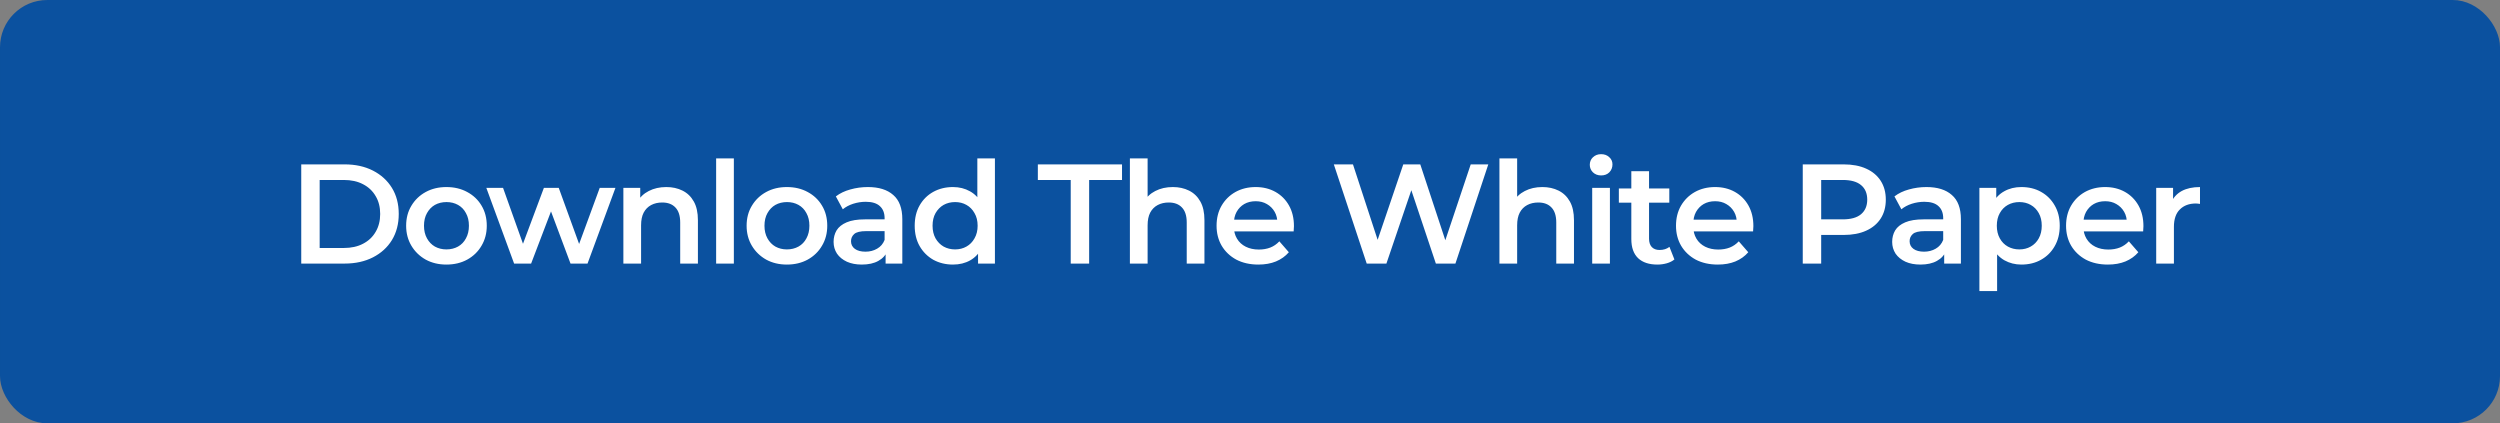 <svg width="313" height="53" viewBox="0 0 313 53" fill="none" xmlns="http://www.w3.org/2000/svg">
<rect x="0" y="0" width="313" height="53" fill="#808080" stroke="none"/>
<rect x="0.37" y="0.37" width="312.261" height="52.261" rx="5.545" fill="#0B519F" stroke="#0B519F" stroke-width="0.739"/>
<path d="M37.716 33V20.58H43.145C44.493 20.58 45.676 20.84 46.694 21.36C47.711 21.881 48.504 22.602 49.071 23.525C49.639 24.448 49.923 25.536 49.923 26.79C49.923 28.032 49.639 29.12 49.071 30.055C48.504 30.977 47.711 31.699 46.694 32.219C45.676 32.74 44.493 33 43.145 33H37.716ZM40.022 31.048H43.039C43.973 31.048 44.777 30.871 45.452 30.516C46.138 30.161 46.664 29.664 47.031 29.026C47.409 28.387 47.599 27.642 47.599 26.79C47.599 25.926 47.409 25.181 47.031 24.554C46.664 23.916 46.138 23.419 45.452 23.064C44.777 22.709 43.973 22.532 43.039 22.532H40.022V31.048ZM55.888 33.124C54.918 33.124 54.054 32.917 53.297 32.503C52.54 32.077 51.943 31.498 51.505 30.764C51.068 30.031 50.849 29.197 50.849 28.263C50.849 27.316 51.068 26.482 51.505 25.761C51.943 25.027 52.54 24.454 53.297 24.04C54.054 23.626 54.918 23.419 55.888 23.419C56.87 23.419 57.739 23.626 58.496 24.04C59.265 24.454 59.862 25.021 60.288 25.743C60.726 26.465 60.944 27.304 60.944 28.263C60.944 29.197 60.726 30.031 60.288 30.764C59.862 31.498 59.265 32.077 58.496 32.503C57.739 32.917 56.87 33.124 55.888 33.124ZM55.888 31.226C56.432 31.226 56.917 31.107 57.343 30.871C57.769 30.634 58.1 30.291 58.336 29.842C58.585 29.392 58.709 28.866 58.709 28.263C58.709 27.648 58.585 27.121 58.336 26.683C58.1 26.234 57.769 25.891 57.343 25.654C56.917 25.418 56.438 25.299 55.905 25.299C55.361 25.299 54.876 25.418 54.45 25.654C54.036 25.891 53.705 26.234 53.457 26.683C53.209 27.121 53.084 27.648 53.084 28.263C53.084 28.866 53.209 29.392 53.457 29.842C53.705 30.291 54.036 30.634 54.45 30.871C54.876 31.107 55.355 31.226 55.888 31.226ZM64.367 33L60.889 23.525H62.983L65.964 31.882H64.97L68.093 23.525H69.956L72.99 31.882H72.014L75.084 23.525H77.053L73.558 33H71.429L68.661 25.601H69.317L66.496 33H64.367ZM83.422 23.419C84.179 23.419 84.853 23.567 85.445 23.862C86.048 24.158 86.521 24.613 86.864 25.229C87.207 25.832 87.379 26.613 87.379 27.571V33H85.161V27.855C85.161 27.015 84.96 26.388 84.558 25.974C84.167 25.56 83.617 25.353 82.907 25.353C82.387 25.353 81.926 25.459 81.523 25.672C81.121 25.885 80.808 26.204 80.583 26.63C80.37 27.044 80.264 27.571 80.264 28.209V33H78.046V23.525H80.157V26.08L79.785 25.299C80.116 24.696 80.595 24.235 81.222 23.916C81.861 23.584 82.594 23.419 83.422 23.419ZM89.66 33V19.835H91.878V33H89.66ZM98.515 33.124C97.545 33.124 96.681 32.917 95.924 32.503C95.168 32.077 94.57 31.498 94.132 30.764C93.695 30.031 93.476 29.197 93.476 28.263C93.476 27.316 93.695 26.482 94.132 25.761C94.57 25.027 95.168 24.454 95.924 24.04C96.681 23.626 97.545 23.419 98.515 23.419C99.497 23.419 100.366 23.626 101.123 24.04C101.892 24.454 102.489 25.021 102.915 25.743C103.353 26.465 103.572 27.304 103.572 28.263C103.572 29.197 103.353 30.031 102.915 30.764C102.489 31.498 101.892 32.077 101.123 32.503C100.366 32.917 99.497 33.124 98.515 33.124ZM98.515 31.226C99.059 31.226 99.544 31.107 99.97 30.871C100.396 30.634 100.727 30.291 100.964 29.842C101.212 29.392 101.336 28.866 101.336 28.263C101.336 27.648 101.212 27.121 100.964 26.683C100.727 26.234 100.396 25.891 99.97 25.654C99.544 25.418 99.065 25.299 98.533 25.299C97.989 25.299 97.504 25.418 97.078 25.654C96.664 25.891 96.333 26.234 96.084 26.683C95.836 27.121 95.712 27.648 95.712 28.263C95.712 28.866 95.836 29.392 96.084 29.842C96.333 30.291 96.664 30.634 97.078 30.871C97.504 31.107 97.983 31.226 98.515 31.226ZM110.877 33V31.084L110.752 30.676V27.322C110.752 26.672 110.557 26.169 110.167 25.814C109.777 25.447 109.185 25.264 108.393 25.264C107.86 25.264 107.334 25.347 106.813 25.512C106.305 25.678 105.873 25.909 105.518 26.204L104.649 24.59C105.157 24.199 105.761 23.91 106.459 23.72C107.168 23.519 107.902 23.419 108.659 23.419C110.031 23.419 111.09 23.75 111.835 24.412C112.592 25.063 112.97 26.074 112.97 27.446V33H110.877ZM107.896 33.124C107.186 33.124 106.565 33.006 106.033 32.769C105.5 32.521 105.086 32.184 104.791 31.758C104.507 31.32 104.365 30.829 104.365 30.285C104.365 29.753 104.489 29.274 104.737 28.848C104.998 28.422 105.418 28.085 105.997 27.837C106.577 27.588 107.346 27.464 108.304 27.464H111.054V28.937H108.464C107.706 28.937 107.198 29.061 106.938 29.309C106.677 29.546 106.547 29.842 106.547 30.197C106.547 30.599 106.707 30.918 107.026 31.155C107.346 31.391 107.789 31.51 108.357 31.51C108.901 31.51 109.386 31.385 109.812 31.137C110.25 30.889 110.563 30.522 110.752 30.037L111.125 31.368C110.912 31.924 110.528 32.355 109.972 32.663C109.428 32.97 108.736 33.124 107.896 33.124ZM119.312 33.124C118.401 33.124 117.579 32.923 116.845 32.521C116.124 32.107 115.556 31.539 115.142 30.818C114.728 30.096 114.521 29.244 114.521 28.263C114.521 27.281 114.728 26.429 115.142 25.708C115.556 24.986 116.124 24.424 116.845 24.022C117.579 23.62 118.401 23.419 119.312 23.419C120.104 23.419 120.814 23.596 121.441 23.951C122.068 24.294 122.565 24.82 122.931 25.53C123.298 26.24 123.481 27.151 123.481 28.263C123.481 29.363 123.304 30.273 122.949 30.995C122.594 31.705 122.103 32.237 121.476 32.592C120.849 32.947 120.128 33.124 119.312 33.124ZM119.578 31.226C120.11 31.226 120.583 31.107 120.997 30.871C121.423 30.634 121.76 30.291 122.009 29.842C122.269 29.392 122.399 28.866 122.399 28.263C122.399 27.648 122.269 27.121 122.009 26.683C121.76 26.234 121.423 25.891 120.997 25.654C120.583 25.418 120.11 25.299 119.578 25.299C119.046 25.299 118.566 25.418 118.141 25.654C117.727 25.891 117.389 26.234 117.129 26.683C116.881 27.121 116.757 27.648 116.757 28.263C116.757 28.866 116.881 29.392 117.129 29.842C117.389 30.291 117.727 30.634 118.141 30.871C118.566 31.107 119.046 31.226 119.578 31.226ZM122.452 33V30.764L122.541 28.245L122.363 25.725V19.835H124.564V33H122.452ZM134.054 33V22.532H129.938V20.58H140.477V22.532H136.361V33H134.054ZM146.839 23.419C147.596 23.419 148.271 23.567 148.862 23.862C149.465 24.158 149.939 24.613 150.282 25.229C150.625 25.832 150.796 26.613 150.796 27.571V33H148.578V27.855C148.578 27.015 148.377 26.388 147.975 25.974C147.585 25.56 147.035 25.353 146.325 25.353C145.804 25.353 145.343 25.459 144.941 25.672C144.539 25.885 144.225 26.204 144 26.63C143.788 27.044 143.681 27.571 143.681 28.209V33H141.463V19.835H143.681V26.08L143.202 25.299C143.533 24.696 144.012 24.235 144.639 23.916C145.278 23.584 146.011 23.419 146.839 23.419ZM157.548 33.124C156.495 33.124 155.573 32.917 154.78 32.503C154 32.077 153.39 31.498 152.953 30.764C152.527 30.031 152.314 29.197 152.314 28.263C152.314 27.316 152.521 26.482 152.935 25.761C153.361 25.027 153.94 24.454 154.674 24.04C155.419 23.626 156.265 23.419 157.211 23.419C158.134 23.419 158.956 23.62 159.677 24.022C160.399 24.424 160.967 24.992 161.381 25.725C161.795 26.459 162.002 27.322 162.002 28.316C162.002 28.41 161.996 28.517 161.984 28.635C161.984 28.753 161.978 28.866 161.966 28.972H154.071V27.5H160.795L159.926 27.961C159.938 27.417 159.825 26.938 159.589 26.524C159.352 26.11 159.027 25.784 158.613 25.548C158.211 25.311 157.743 25.193 157.211 25.193C156.667 25.193 156.188 25.311 155.774 25.548C155.372 25.784 155.052 26.116 154.816 26.541C154.591 26.956 154.479 27.446 154.479 28.014V28.369C154.479 28.937 154.609 29.439 154.869 29.877C155.129 30.315 155.496 30.652 155.969 30.889C156.442 31.125 156.986 31.243 157.601 31.243C158.134 31.243 158.613 31.161 159.039 30.995C159.464 30.829 159.843 30.569 160.174 30.214L161.363 31.581C160.937 32.077 160.399 32.462 159.748 32.734C159.11 32.994 158.376 33.124 157.548 33.124ZM171.112 33L166.995 20.58H169.391L173.064 31.811H171.875L175.69 20.58H177.819L181.527 31.811H180.374L184.135 20.58H186.335L182.219 33H179.77L176.382 22.869H177.02L173.578 33H171.112ZM193.105 23.419C193.862 23.419 194.537 23.567 195.128 23.862C195.731 24.158 196.205 24.613 196.548 25.229C196.891 25.832 197.062 26.613 197.062 27.571V33H194.844V27.855C194.844 27.015 194.643 26.388 194.241 25.974C193.851 25.56 193.301 25.353 192.591 25.353C192.07 25.353 191.609 25.459 191.207 25.672C190.805 25.885 190.491 26.204 190.267 26.63C190.054 27.044 189.947 27.571 189.947 28.209V33H187.729V19.835H189.947V26.08L189.468 25.299C189.799 24.696 190.278 24.235 190.905 23.916C191.544 23.584 192.277 23.419 193.105 23.419ZM199.343 33V23.525H201.561V33H199.343ZM200.461 21.964C200.047 21.964 199.704 21.834 199.432 21.573C199.172 21.313 199.042 21 199.042 20.633C199.042 20.255 199.172 19.941 199.432 19.693C199.704 19.432 200.047 19.302 200.461 19.302C200.875 19.302 201.212 19.427 201.473 19.675C201.745 19.911 201.881 20.213 201.881 20.58C201.881 20.97 201.751 21.301 201.49 21.573C201.23 21.834 200.887 21.964 200.461 21.964ZM207.506 33.124C206.465 33.124 205.661 32.858 205.093 32.326C204.526 31.782 204.242 30.983 204.242 29.93V21.431H206.46V29.877C206.46 30.327 206.572 30.676 206.797 30.924C207.033 31.172 207.359 31.297 207.773 31.297C208.269 31.297 208.683 31.166 209.015 30.906L209.636 32.485C209.375 32.698 209.056 32.858 208.677 32.965C208.299 33.071 207.909 33.124 207.506 33.124ZM202.68 25.37V23.596H208.997V25.37H202.68ZM215.069 33.124C214.017 33.124 213.094 32.917 212.301 32.503C211.521 32.077 210.912 31.498 210.474 30.764C210.048 30.031 209.835 29.197 209.835 28.263C209.835 27.316 210.042 26.482 210.456 25.761C210.882 25.027 211.462 24.454 212.195 24.04C212.94 23.626 213.786 23.419 214.732 23.419C215.655 23.419 216.477 23.62 217.199 24.022C217.92 24.424 218.488 24.992 218.902 25.725C219.316 26.459 219.523 27.322 219.523 28.316C219.523 28.41 219.517 28.517 219.505 28.635C219.505 28.753 219.499 28.866 219.487 28.972H211.592V27.5H218.316L217.447 27.961C217.459 27.417 217.346 26.938 217.11 26.524C216.873 26.11 216.548 25.784 216.134 25.548C215.732 25.311 215.265 25.193 214.732 25.193C214.188 25.193 213.709 25.311 213.295 25.548C212.893 25.784 212.574 26.116 212.337 26.541C212.112 26.956 212 27.446 212 28.014V28.369C212 28.937 212.13 29.439 212.39 29.877C212.65 30.315 213.017 30.652 213.49 30.889C213.963 31.125 214.508 31.243 215.123 31.243C215.655 31.243 216.134 31.161 216.56 30.995C216.986 30.829 217.364 30.569 217.695 30.214L218.884 31.581C218.458 32.077 217.92 32.462 217.27 32.734C216.631 32.994 215.897 33.124 215.069 33.124ZM225.705 33V20.58H230.815C231.915 20.58 232.856 20.757 233.637 21.112C234.429 21.467 235.038 21.976 235.464 22.638C235.89 23.3 236.103 24.087 236.103 24.998C236.103 25.909 235.89 26.695 235.464 27.358C235.038 28.02 234.429 28.529 233.637 28.884C232.856 29.238 231.915 29.416 230.815 29.416H226.983L228.012 28.334V33H225.705ZM228.012 28.582L226.983 27.464H230.709C231.726 27.464 232.489 27.251 232.998 26.825C233.518 26.388 233.778 25.779 233.778 24.998C233.778 24.205 233.518 23.596 232.998 23.17C232.489 22.744 231.726 22.532 230.709 22.532H226.983L228.012 21.396V28.582ZM243.412 33V31.084L243.288 30.676V27.322C243.288 26.672 243.093 26.169 242.702 25.814C242.312 25.447 241.72 25.264 240.928 25.264C240.396 25.264 239.869 25.347 239.349 25.512C238.84 25.678 238.408 25.909 238.053 26.204L237.184 24.59C237.693 24.199 238.296 23.91 238.994 23.72C239.704 23.519 240.437 23.419 241.194 23.419C242.566 23.419 243.625 23.75 244.37 24.412C245.127 25.063 245.506 26.074 245.506 27.446V33H243.412ZM240.431 33.124C239.721 33.124 239.1 33.006 238.568 32.769C238.036 32.521 237.622 32.184 237.326 31.758C237.042 31.32 236.9 30.829 236.9 30.285C236.9 29.753 237.024 29.274 237.273 28.848C237.533 28.422 237.953 28.085 238.533 27.837C239.112 27.588 239.881 27.464 240.839 27.464H243.589V28.937H240.999C240.242 28.937 239.733 29.061 239.473 29.309C239.213 29.546 239.083 29.842 239.083 30.197C239.083 30.599 239.242 30.918 239.562 31.155C239.881 31.391 240.325 31.51 240.892 31.51C241.437 31.51 241.921 31.385 242.347 31.137C242.785 30.889 243.098 30.522 243.288 30.037L243.66 31.368C243.447 31.924 243.063 32.355 242.507 32.663C241.963 32.97 241.271 33.124 240.431 33.124ZM253.072 33.124C252.303 33.124 251.599 32.947 250.96 32.592C250.333 32.237 249.831 31.705 249.452 30.995C249.085 30.273 248.902 29.363 248.902 28.263C248.902 27.151 249.079 26.24 249.434 25.53C249.801 24.82 250.298 24.294 250.925 23.951C251.552 23.596 252.267 23.419 253.072 23.419C254.006 23.419 254.828 23.62 255.538 24.022C256.26 24.424 256.827 24.986 257.241 25.708C257.667 26.429 257.88 27.281 257.88 28.263C257.88 29.244 257.667 30.102 257.241 30.835C256.827 31.557 256.26 32.119 255.538 32.521C254.828 32.923 254.006 33.124 253.072 33.124ZM247.82 36.442V23.525H249.931V25.761L249.86 28.28L250.038 30.8V36.442H247.82ZM252.823 31.226C253.356 31.226 253.829 31.107 254.243 30.871C254.669 30.634 255.006 30.291 255.254 29.842C255.503 29.392 255.627 28.866 255.627 28.263C255.627 27.648 255.503 27.121 255.254 26.683C255.006 26.234 254.669 25.891 254.243 25.654C253.829 25.418 253.356 25.299 252.823 25.299C252.291 25.299 251.812 25.418 251.386 25.654C250.96 25.891 250.623 26.234 250.375 26.683C250.126 27.121 250.002 27.648 250.002 28.263C250.002 28.866 250.126 29.392 250.375 29.842C250.623 30.291 250.96 30.634 251.386 30.871C251.812 31.107 252.291 31.226 252.823 31.226ZM263.905 33.124C262.852 33.124 261.929 32.917 261.137 32.503C260.356 32.077 259.747 31.498 259.309 30.764C258.883 30.031 258.671 29.197 258.671 28.263C258.671 27.316 258.878 26.482 259.292 25.761C259.717 25.027 260.297 24.454 261.03 24.04C261.776 23.626 262.621 23.419 263.568 23.419C264.49 23.419 265.312 23.62 266.034 24.022C266.755 24.424 267.323 24.992 267.737 25.725C268.151 26.459 268.358 27.322 268.358 28.316C268.358 28.41 268.352 28.517 268.341 28.635C268.341 28.753 268.335 28.866 268.323 28.972H260.427V27.5H267.152L266.282 27.961C266.294 27.417 266.182 26.938 265.945 26.524C265.709 26.11 265.383 25.784 264.969 25.548C264.567 25.311 264.1 25.193 263.568 25.193C263.023 25.193 262.544 25.311 262.13 25.548C261.728 25.784 261.409 26.116 261.172 26.541C260.948 26.956 260.835 27.446 260.835 28.014V28.369C260.835 28.937 260.965 29.439 261.226 29.877C261.486 30.315 261.852 30.652 262.326 30.889C262.799 31.125 263.343 31.243 263.958 31.243C264.49 31.243 264.969 31.161 265.395 30.995C265.821 30.829 266.2 30.569 266.531 30.214L267.72 31.581C267.294 32.077 266.755 32.462 266.105 32.734C265.466 32.994 264.733 33.124 263.905 33.124ZM269.956 33V23.525H272.068V26.133L271.819 25.37C272.103 24.732 272.547 24.247 273.15 23.916C273.765 23.584 274.528 23.419 275.439 23.419V25.53C275.344 25.506 275.256 25.495 275.173 25.495C275.09 25.483 275.007 25.477 274.924 25.477C274.085 25.477 273.416 25.725 272.92 26.222C272.423 26.707 272.174 27.435 272.174 28.404V33H269.956Z" fill="white"/>
</svg>
